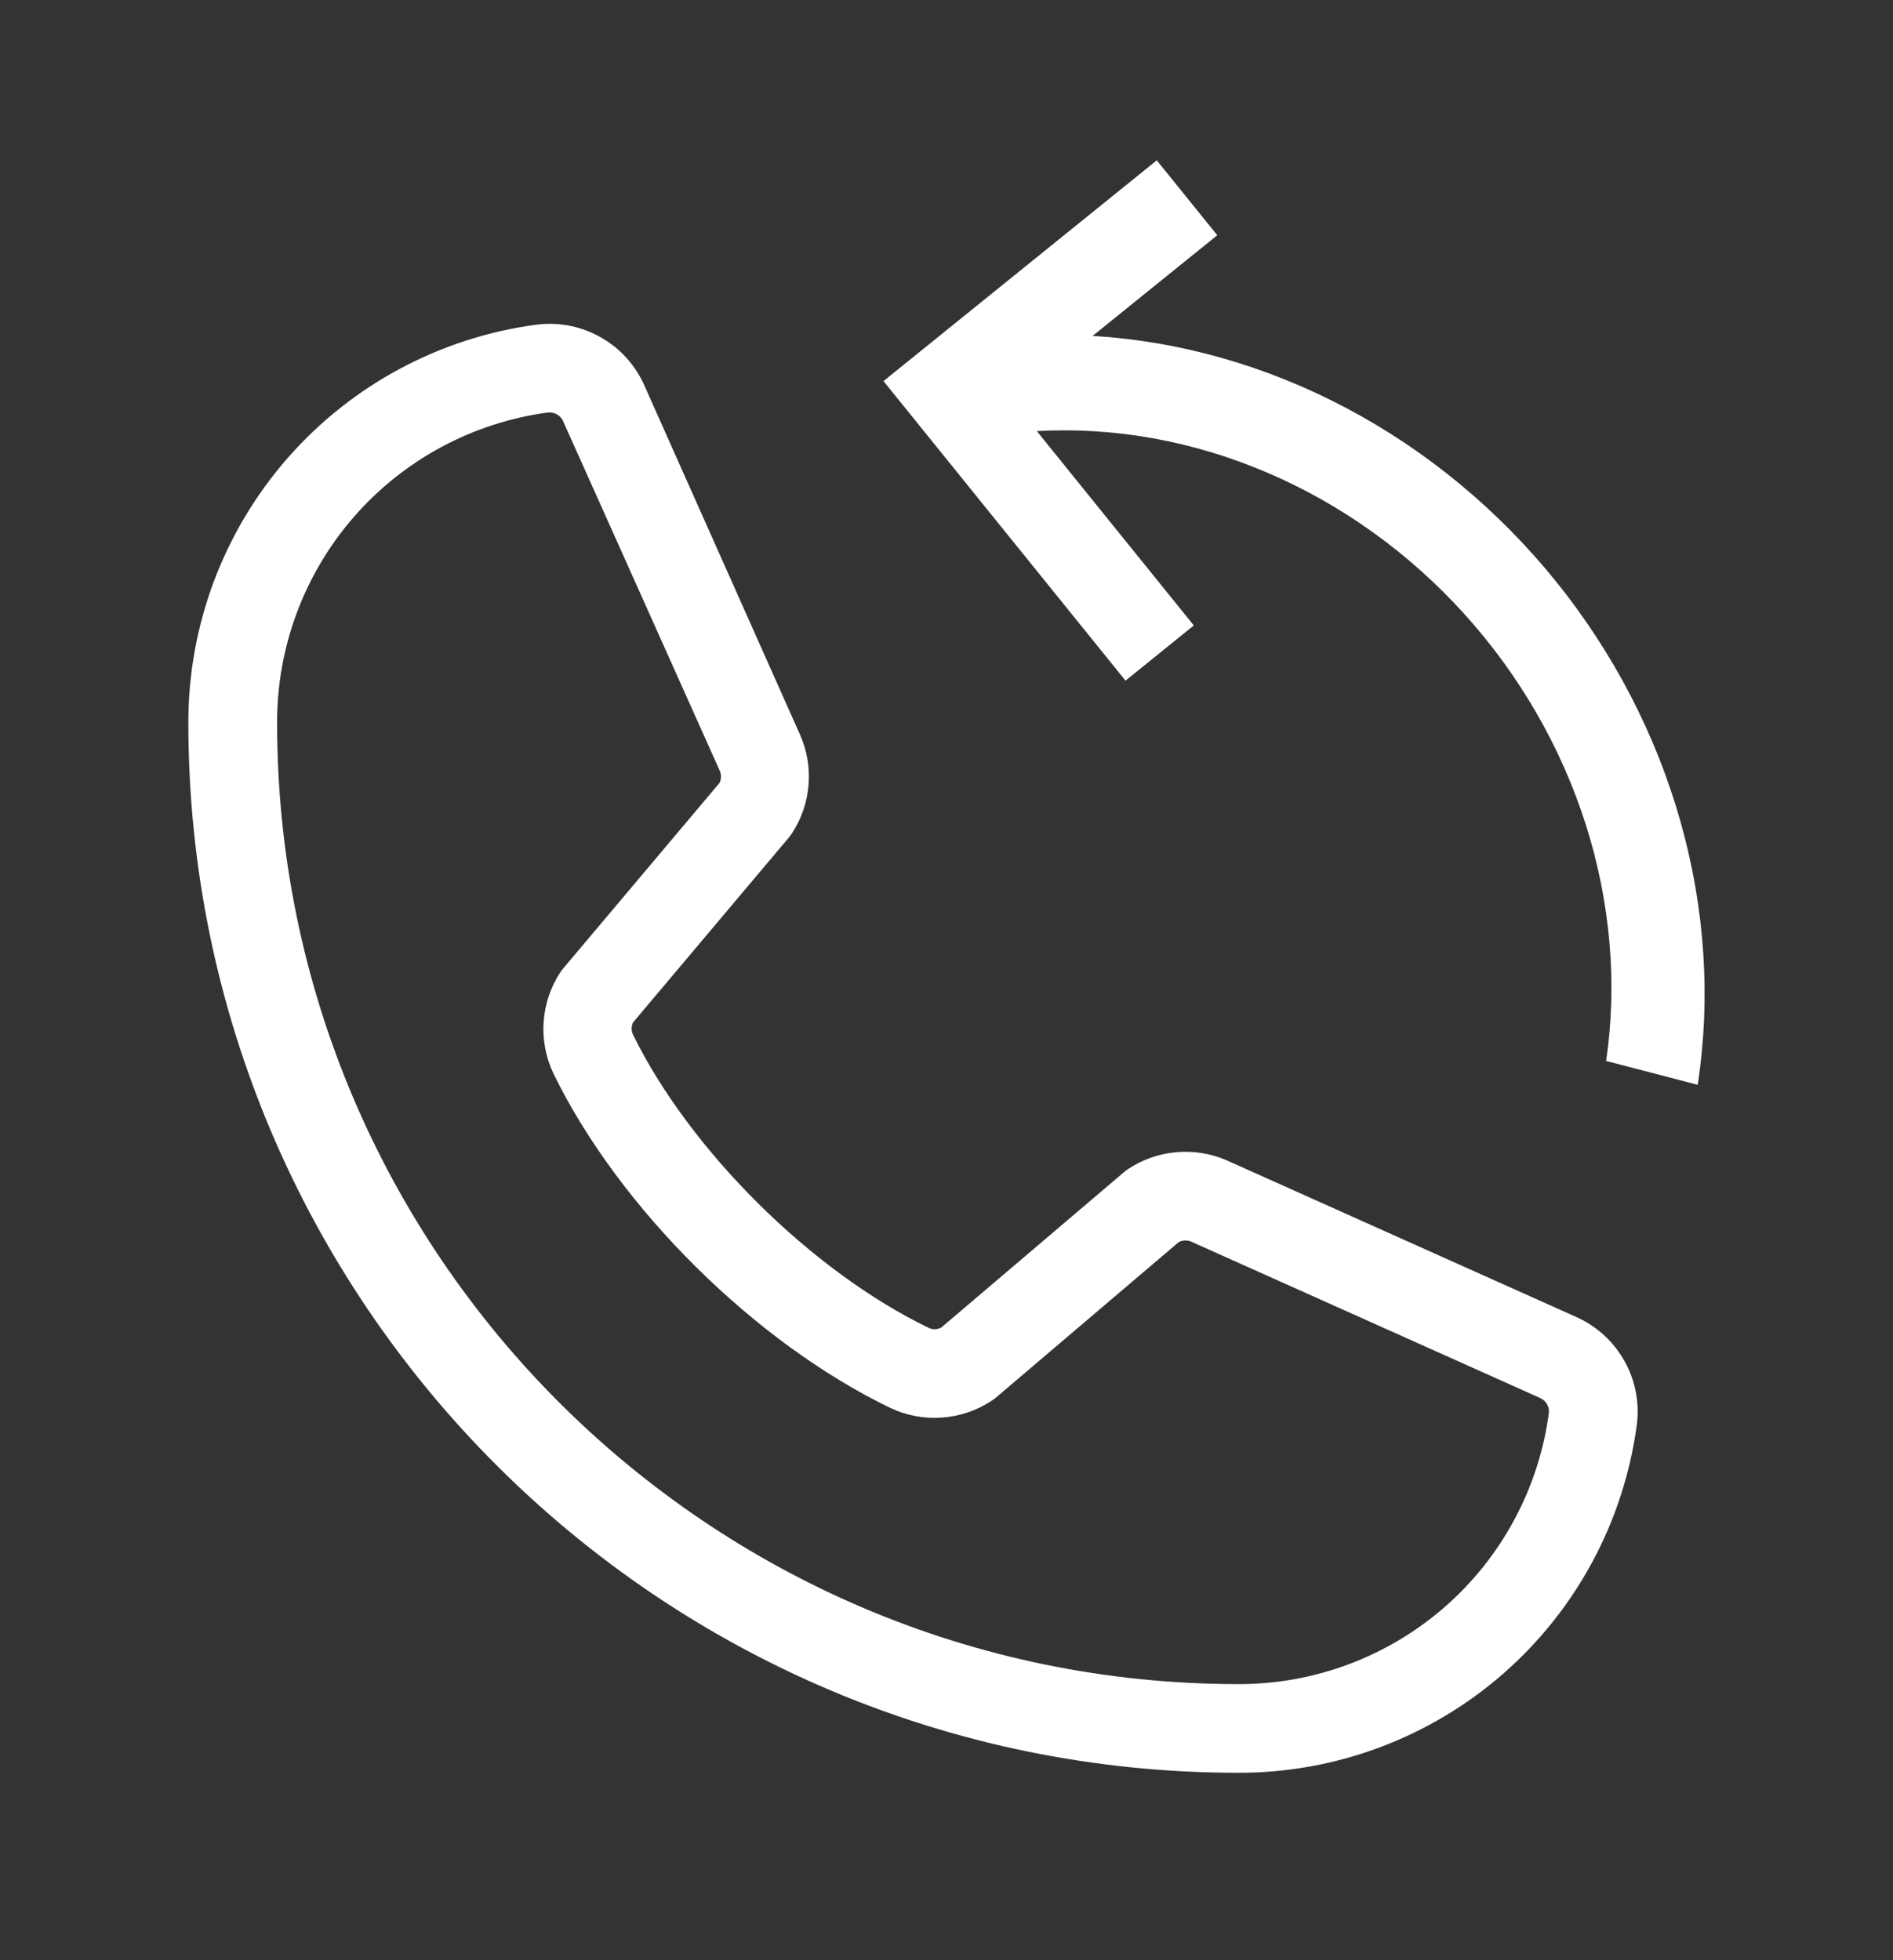 <svg width="28" height="29" viewBox="0 0 28 29" fill="none" xmlns="http://www.w3.org/2000/svg">
<rect x="0" y="0" width="28" height="29" fill="#333333" stroke="none"/>
<path fill-rule="evenodd" clip-rule="evenodd" d="M24.857 12.156C25.221 13.444 25.307 14.774 25.111 16.049L23.757 15.696C23.924 14.549 23.822 13.354 23.458 12.206C23.094 11.058 22.478 9.989 21.66 9.084C20.842 8.179 19.844 7.463 18.746 6.993C17.648 6.523 16.48 6.313 15.336 6.378L17.658 9.253L16.648 10.07L13.068 5.638L17.11 2.372L18.005 3.48L16.161 4.97C17.449 5.046 18.73 5.41 19.914 6.037C21.097 6.663 22.153 7.536 23.008 8.593C23.862 9.651 24.494 10.867 24.857 12.156ZM18.137 17.163L23.304 19.479C23.606 19.611 23.858 19.837 24.021 20.123C24.185 20.409 24.252 20.741 24.212 21.068C24.023 22.497 23.322 23.809 22.237 24.759C21.152 25.708 19.759 26.23 18.317 26.227C9.753 26.227 2.786 19.26 2.786 10.696C2.783 9.254 3.305 7.861 4.255 6.776C5.204 5.692 6.516 4.99 7.945 4.802C8.274 4.762 8.607 4.829 8.894 4.995C9.182 5.16 9.407 5.414 9.538 5.718L11.837 10.877C11.939 11.11 11.981 11.364 11.959 11.618C11.938 11.871 11.854 12.115 11.714 12.328C11.7 12.35 11.685 12.371 11.668 12.391L9.364 15.126C9.35 15.154 9.343 15.186 9.343 15.218C9.343 15.249 9.35 15.281 9.364 15.309C10.205 17.021 12.003 18.808 13.739 19.646C13.768 19.66 13.8 19.666 13.832 19.665C13.864 19.663 13.895 19.655 13.923 19.64L16.623 17.343C16.642 17.326 16.663 17.311 16.684 17.297C16.896 17.156 17.14 17.069 17.394 17.046C17.647 17.023 17.903 17.063 18.137 17.163ZM4.099 10.696C4.099 18.536 10.477 24.915 18.317 24.915C19.44 24.918 20.525 24.512 21.371 23.773C22.216 23.034 22.763 22.013 22.91 20.9C22.914 20.854 22.903 20.808 22.879 20.769C22.855 20.73 22.82 20.699 22.778 20.681L17.61 18.365C17.581 18.355 17.551 18.35 17.521 18.352C17.491 18.354 17.461 18.362 17.435 18.376L14.735 20.673C14.716 20.69 14.695 20.705 14.674 20.719C14.454 20.866 14.199 20.953 13.935 20.972C13.671 20.992 13.407 20.942 13.168 20.829C11.16 19.858 9.158 17.872 8.188 15.886C8.074 15.648 8.023 15.385 8.041 15.122C8.058 14.859 8.143 14.605 8.288 14.384C8.302 14.362 8.318 14.341 8.335 14.322L10.644 11.581C10.657 11.552 10.664 11.521 10.664 11.49C10.664 11.458 10.657 11.427 10.644 11.398L8.336 6.246C8.321 6.204 8.293 6.168 8.257 6.143C8.221 6.117 8.179 6.103 8.135 6.102H8.109C6.997 6.25 5.976 6.798 5.238 7.643C4.5 8.489 4.095 9.574 4.099 10.696Z" fill="white"/>
</svg>
